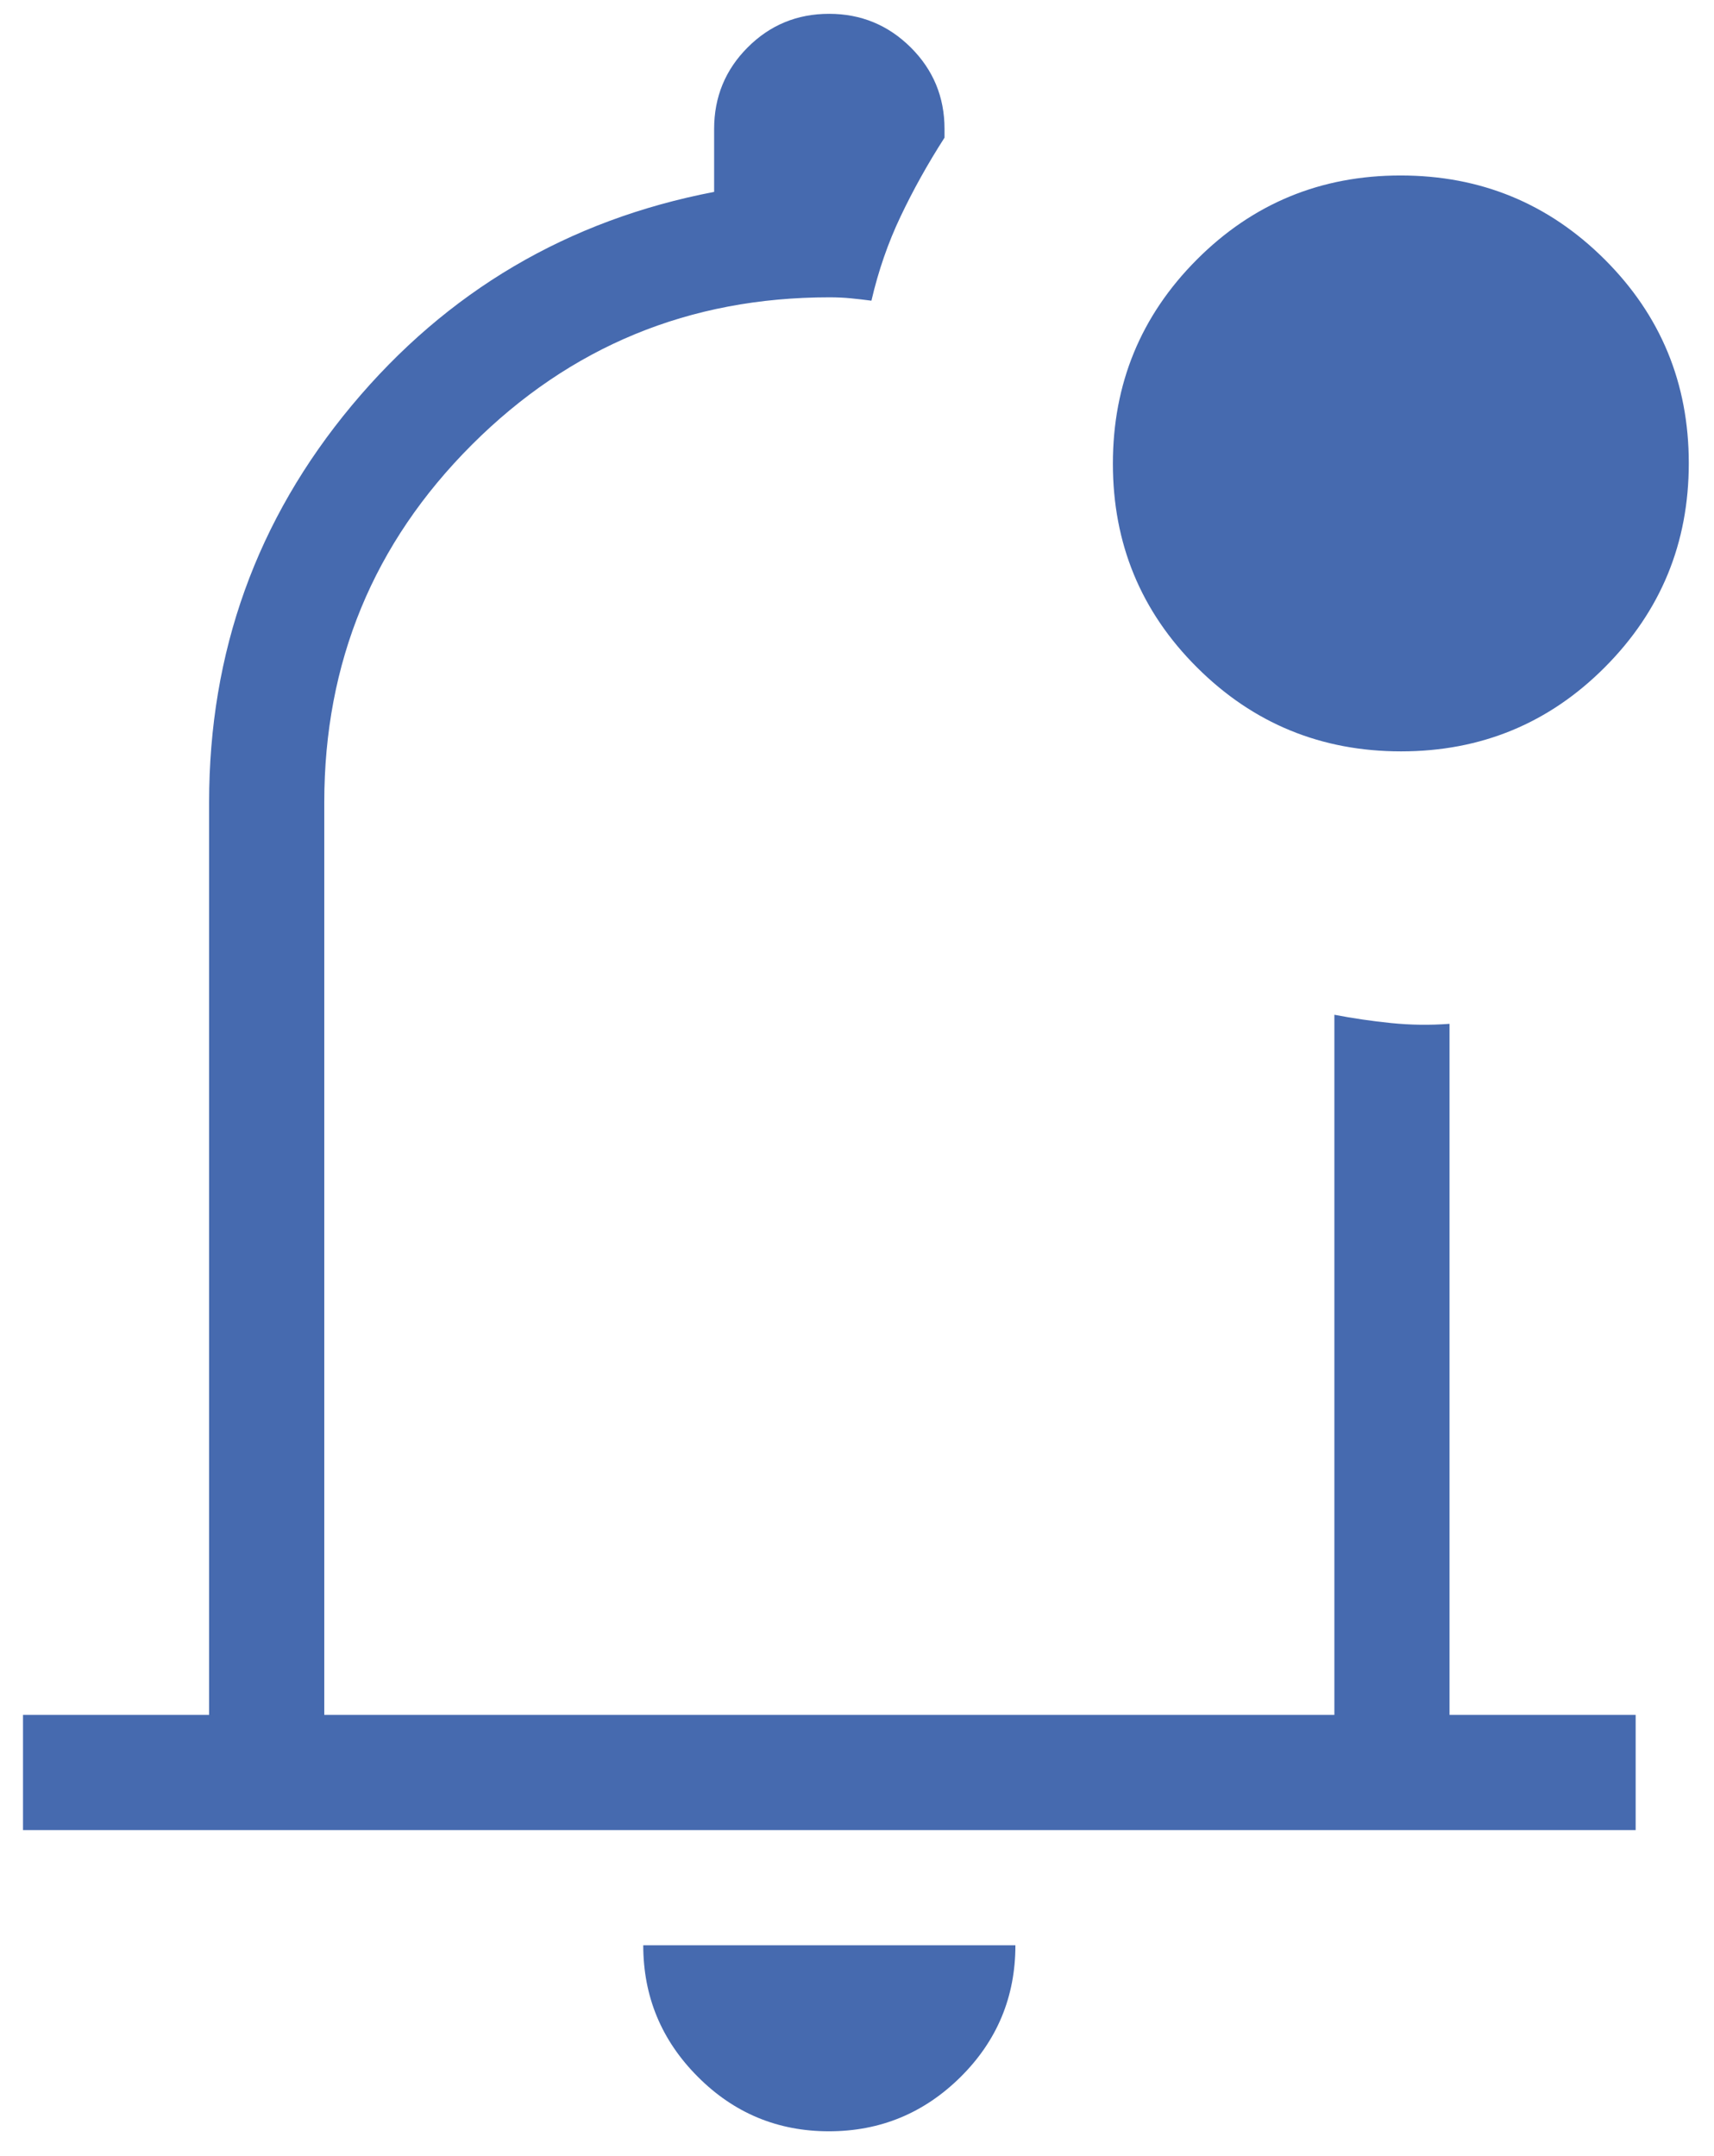 <svg width="31" height="39" viewBox="0 0 31 39" fill="none" xmlns="http://www.w3.org/2000/svg">
<path d="M14.992 38.551C14.065 38.551 13.273 38.221 12.618 37.562C11.962 36.904 11.634 36.111 11.634 35.186H18.365C18.365 36.118 18.035 36.912 17.374 37.568C16.713 38.223 15.919 38.551 14.992 38.551ZM0.416 33.103V31.019H3.782V14.513C3.782 11.791 4.643 9.397 6.365 7.331C8.088 5.265 10.272 3.979 12.916 3.471V2.333C12.916 1.755 13.118 1.263 13.522 0.858C13.926 0.453 14.417 0.25 14.995 0.25C15.572 0.25 16.064 0.453 16.472 0.858C16.879 1.263 17.083 1.755 17.083 2.333V2.49C16.781 2.96 16.517 3.434 16.29 3.912C16.062 4.39 15.886 4.899 15.761 5.439C15.634 5.422 15.51 5.408 15.389 5.396C15.269 5.384 15.139 5.378 14.999 5.378C12.467 5.378 10.312 6.268 8.533 8.046C6.754 9.825 5.865 11.981 5.865 14.513V31.019H24.134V18.355C24.465 18.419 24.806 18.469 25.158 18.505C25.509 18.541 25.862 18.546 26.217 18.519V31.019H29.583V33.103H0.416ZM25.34 13.591C23.895 13.591 22.665 13.085 21.65 12.073C20.635 11.062 20.128 9.833 20.128 8.387C20.128 6.942 20.633 5.712 21.645 4.697C22.657 3.682 23.886 3.174 25.331 3.174C26.777 3.174 28.007 3.68 29.022 4.692C30.037 5.704 30.544 6.933 30.544 8.378C30.544 9.824 30.038 11.054 29.026 12.069C28.015 13.084 26.786 13.591 25.34 13.591Z" fill="#466AAF"/>
</svg>
